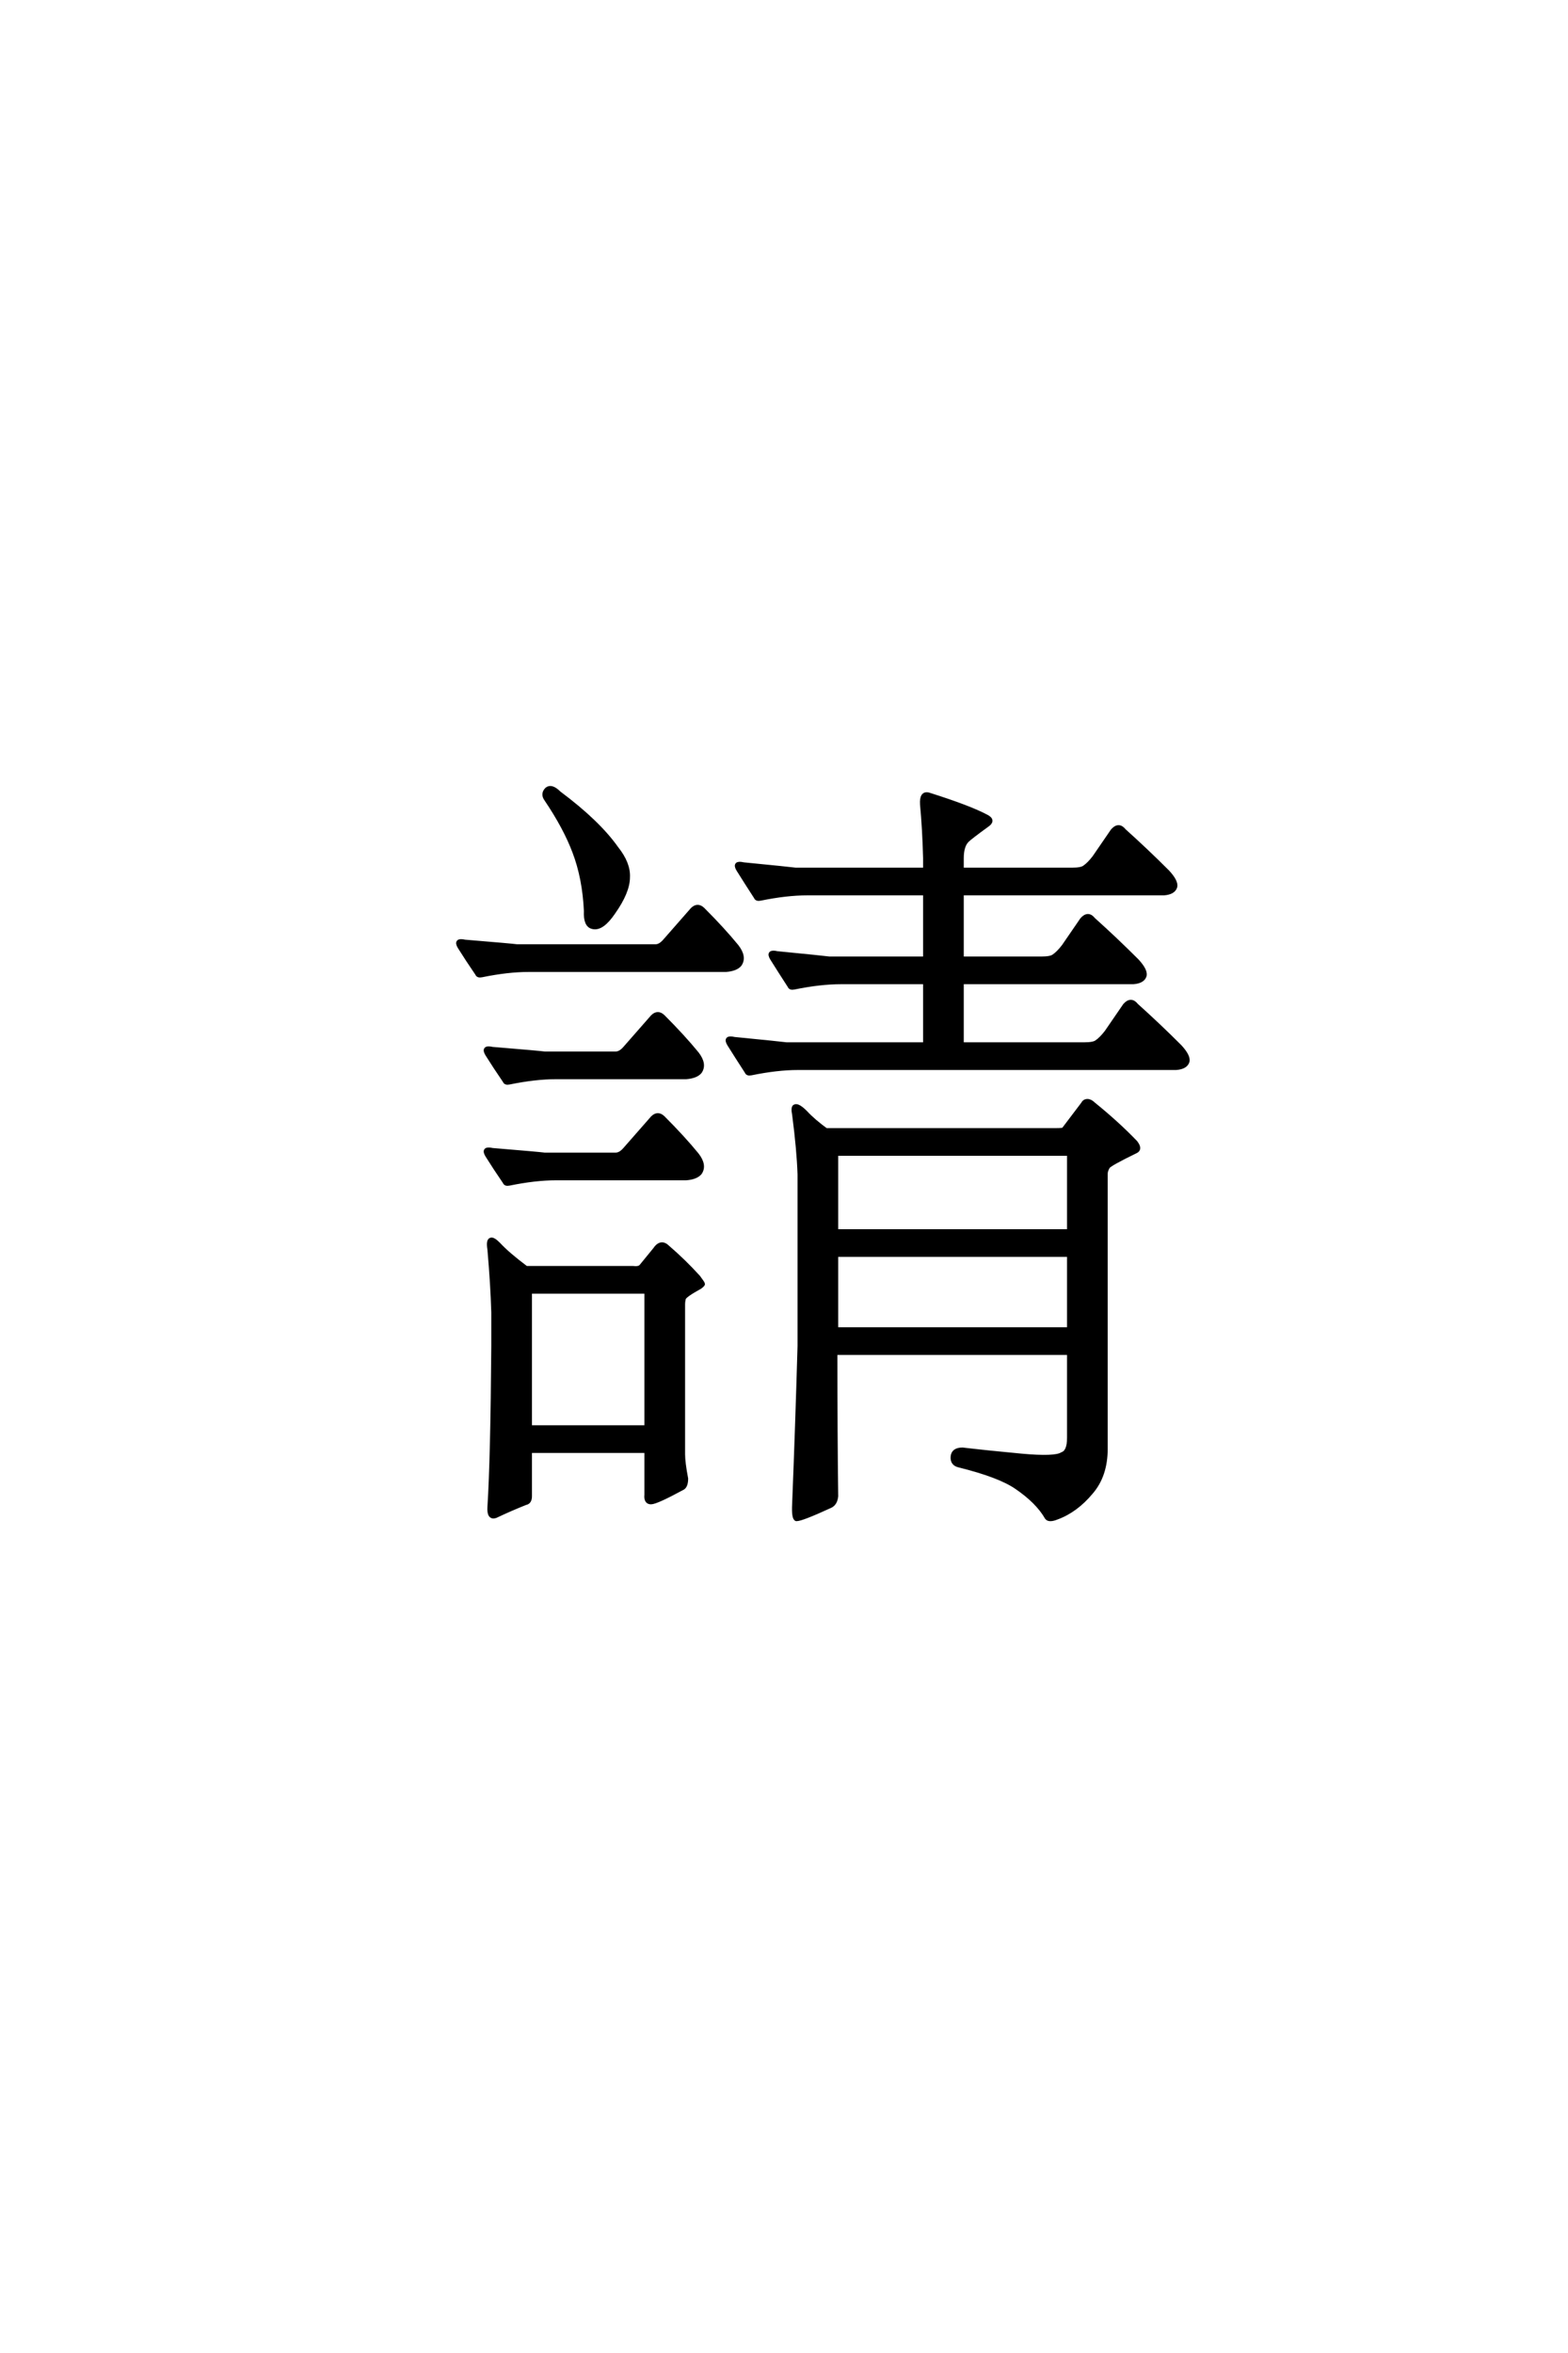 <?xml version='1.0' encoding='UTF-8'?>
<!DOCTYPE svg PUBLIC "-//W3C//DTD SVG 1.0//EN"
"http://www.w3.org/TR/2001/REC-SVG-20010904/DTD/svg10.dtd">

<svg xmlns='http://www.w3.org/2000/svg' version='1.0' width='40.0' height='60.0'>

 <g transform='scale(0.1 -0.1) translate(110.0 -370.0)'>
  <path d='M93.562 97.656
Q88.281 97.656 81.641 96.297
Q80.672 96.094 80.469 96.688
Q77.938 100.594 75.984 103.719
Q74.812 105.672 77.344 105.078
Q89.266 103.906 90.625 103.719
L125.984 103.719
L125.984 119.531
L104.5 119.531
Q99.219 119.531 92.578 118.172
Q91.609 117.969 91.406 118.562
Q88.875 122.469 86.922 125.594
Q85.75 127.547 88.281 126.953
Q100.203 125.781 101.562 125.594
L125.984 125.594
L125.984 142.188
L95.906 142.188
Q90.625 142.188 83.984 140.828
Q83.016 140.625 82.812 141.219
Q80.281 145.125 78.328 148.25
Q77.156 150.203 79.688 149.609
Q91.609 148.438 92.969 148.25
L125.984 148.25
L125.984 151.172
Q125.781 158.797 125.203 164.844
Q125 167.969 126.953 167.391
Q137.5 164.062 141.797 161.719
Q143.562 160.75 141.797 159.578
Q137.5 156.453 136.719 155.672
Q135.359 154.297 135.359 151.172
L135.359 148.25
L163.484 148.25
Q165.828 148.25 166.609 148.828
Q167.781 149.609 169.141 151.375
L173.828 158.203
Q175.391 159.969 176.766 158.203
Q182.422 153.125 187.891 147.656
Q190.047 145.312 189.844 143.953
Q189.453 142.391 186.922 142.188
L135.359 142.188
L135.359 125.594
L155.672 125.594
Q158.016 125.594 158.797 126.172
Q159.969 126.953 161.328 128.719
L166.016 135.547
Q167.578 137.312 168.953 135.547
Q174.609 130.469 180.078 125
Q182.234 122.656 182.031 121.297
Q181.641 119.734 179.109 119.531
L135.359 119.531
L135.359 103.719
L166.609 103.719
Q168.953 103.719 169.734 104.297
Q170.906 105.078 172.266 106.844
L176.953 113.672
Q178.516 115.438 179.891 113.672
Q185.547 108.594 191.016 103.125
Q193.172 100.781 192.969 99.422
Q192.578 97.859 190.047 97.656
L93.562 97.656
L93.562 97.656
M172.078 0.594
Q172.078 -6.25 168.359 -10.547
Q164.453 -15.234 159.578 -17
Q157.625 -17.781 157.031 -17
Q154.688 -12.891 149.219 -9.188
Q144.922 -6.25 134.766 -3.719
Q132.812 -3.328 133.016 -1.375
Q133.203 0.391 135.547 0.391
Q142.188 -0.391 150.594 -1.172
Q159.188 -1.953 160.938 -0.781
Q162.703 -0.203 162.703 3.328
L162.703 25
L103.125 25
Q103.125 3.719 103.328 -11.531
Q103.125 -13.484 101.766 -14.062
Q94.531 -17.391 93.172 -17.391
Q92.391 -17.188 92.578 -13.484
Q93.359 6.062 93.953 26.766
L93.953 70.516
Q93.75 76.766 92.578 85.75
Q92.188 87.703 92.781 87.891
Q93.562 88.281 95.516 86.328
Q97.469 84.188 100.984 81.641
L100.984 81.844
L159.375 81.844
Q161.141 81.844 161.328 82.031
L166.219 88.484
Q166.609 89.266 167.391 89.266
Q168.172 89.266 168.953 88.484
Q175 83.594 179.688 78.719
Q181.062 76.953 179.688 76.375
Q173.25 73.25 172.656 72.469
Q172.078 71.484 172.078 70.703
L172.078 0.594
L172.078 0.594
M103.328 50
L103.328 31.062
L162.703 31.062
L162.703 50
L103.328 50
L103.328 50
M103.328 75.781
L103.328 56.062
L162.703 56.062
L162.703 75.781
L103.328 75.781
L103.328 75.781
M29.297 166.219
Q28.328 167.578 29.5 168.75
Q30.672 169.734 32.625 167.781
Q42.578 160.359 47.266 153.719
Q50.391 149.812 50.203 146.297
Q50.203 142.578 46.484 137.312
Q43.562 133.016 41.219 133.594
Q39.266 133.984 39.453 137.703
Q39.062 146.094 36.531 152.734
Q34.188 158.984 29.297 166.219
Q34.188 158.984 29.297 166.219
M57.234 128.719
Q58.406 128.719 59.578 130.078
L66.609 138.094
Q67.969 139.453 69.344 138.094
Q74.422 133.016 77.938 128.719
Q80.078 125.984 78.719 124.031
Q77.734 122.859 75.203 122.656
L24.812 122.656
Q19.531 122.656 12.891 121.297
Q11.922 121.094 11.719 121.688
Q9.188 125.391 7.234 128.516
Q6.062 130.469 8.594 129.891
Q20.516 128.906 21.875 128.719
L57.234 128.719
L57.234 128.719
M47.078 101.375
Q48.25 101.375 49.422 102.734
L56.453 110.75
Q57.812 112.109 59.188 110.75
Q64.266 105.672 67.781 101.375
Q69.922 98.641 68.562 96.688
Q67.578 95.516 65.047 95.312
L31.844 95.312
Q26.562 95.312 19.922 93.953
Q18.953 93.75 18.75 94.344
Q16.219 98.047 14.266 101.172
Q13.094 103.125 15.625 102.547
Q27.547 101.562 28.906 101.375
L47.078 101.375
L47.078 101.375
M47.078 75.594
Q48.25 75.594 49.422 76.953
L56.453 84.969
Q57.812 86.328 59.188 84.969
Q64.266 79.891 67.781 75.594
Q69.922 72.859 68.562 70.906
Q67.578 69.734 65.047 69.531
L31.844 69.531
Q26.562 69.531 19.922 68.172
Q18.953 67.969 18.75 68.562
Q16.219 72.266 14.266 75.391
Q13.094 77.344 15.625 76.766
Q27.547 75.781 28.906 75.594
L47.078 75.594
L47.078 75.594
M15.828 35.359
Q15.625 42.391 14.844 51.375
Q14.453 53.719 15.234 53.906
Q15.828 54.109 17.188 52.734
Q19.531 50.203 24.219 46.688
L51.375 46.688
Q52.938 46.484 53.516 47.078
L57.031 51.375
Q58.594 53.719 60.359 51.953
Q64.453 48.438 68.172 44.344
Q69.344 42.781 69.344 42.578
Q69.344 42.391 68.562 41.797
Q64.656 39.656 64.453 38.875
Q64.266 38.094 64.266 37.5
L64.266 -0.781
Q64.266 -2.938 65.047 -7.031
Q65.047 -8.797 64.266 -9.375
Q57.422 -13.094 56.062 -13.094
Q54.688 -13.094 54.891 -11.141
L54.891 0
L25.203 0
L25.203 -11.531
Q25.203 -13.094 24.031 -13.281
Q20.125 -14.844 16.406 -16.609
Q14.656 -17.188 14.844 -14.266
Q15.625 -1.953 15.828 26.766
L15.828 35.359
L15.828 35.359
M54.891 40.625
L25.203 40.625
L25.203 6.062
L54.891 6.062
L54.891 40.625
' style='fill: #000000; stroke: #000000'/>
 </g>
</svg>
